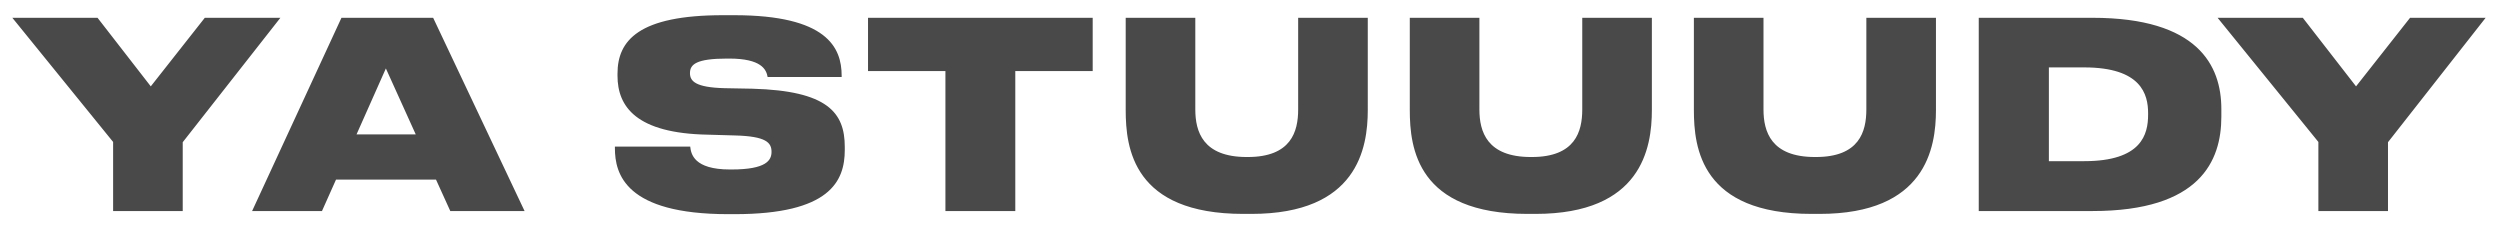 <?xml version="1.0" encoding="UTF-8"?> <svg xmlns="http://www.w3.org/2000/svg" width="154" height="14" viewBox="0 0 154 14" fill="none"> <path d="M6.968 13H11.256V8.76L17.272 1.096H12.616L9.288 5.32L6.008 1.096H0.76L6.968 8.744V13ZM25.61 8.28H21.962L23.77 4.216L25.61 8.28ZM27.738 13H32.314L26.682 1.096H21.034L15.53 13H19.834L20.698 11.064H26.858L27.738 13ZM45.254 13.192C51.126 13.192 52.038 11.16 52.038 9.24V9.048C52.038 6.936 50.982 5.592 46.342 5.464L44.63 5.432C42.838 5.384 42.502 5 42.502 4.504C42.502 3.976 42.87 3.608 44.79 3.608H44.918C46.902 3.608 47.206 4.28 47.286 4.744H51.846V4.664C51.846 2.92 50.934 0.936 45.222 0.936H44.534C39.35 0.936 38.038 2.488 38.038 4.536V4.664C38.038 6.568 39.19 8.216 43.606 8.296L45.27 8.344C47.206 8.392 47.526 8.792 47.526 9.352C47.526 9.864 47.222 10.44 45.062 10.44H44.966C42.742 10.44 42.566 9.48 42.518 9.032H37.878V9.128C37.878 10.712 38.518 13.192 44.854 13.192H45.254ZM58.238 13H62.542V4.376H67.31V1.096H53.47V4.376H58.238V13ZM77.087 13.176C83.615 13.176 84.255 9.128 84.255 6.776V1.096H79.967V6.744C79.967 8.104 79.535 9.672 76.863 9.672H76.799C74.095 9.672 73.631 8.104 73.631 6.744V1.096H69.343V6.776C69.343 9.128 69.807 13.176 76.591 13.176H77.087ZM94.587 13.176C101.115 13.176 101.755 9.128 101.755 6.776V1.096H97.467V6.744C97.467 8.104 97.035 9.672 94.363 9.672H94.299C91.595 9.672 91.131 8.104 91.131 6.744V1.096H86.843V6.776C86.843 9.128 87.307 13.176 94.091 13.176H94.587ZM112.087 13.176C118.615 13.176 119.255 9.128 119.255 6.776V1.096H114.967V6.744C114.967 8.104 114.535 9.672 111.863 9.672H111.799C109.095 9.672 108.631 8.104 108.631 6.744V1.096H104.343V6.776C104.343 9.128 104.807 13.176 111.591 13.176H112.087ZM121.891 13H128.899C135.523 13 136.835 9.912 136.835 7.192V6.712C136.835 4.024 135.379 1.096 128.899 1.096H121.891V13ZM126.211 4.152H128.387C131.907 4.152 132.323 5.816 132.323 6.968V7.064C132.323 8.264 131.939 9.928 128.387 9.928H126.211V4.152ZM142.812 13H147.1V8.76L153.116 1.096H148.46L145.132 5.32L141.852 1.096H136.604L142.812 8.744V13Z" fill="#494949"></path> </svg> 